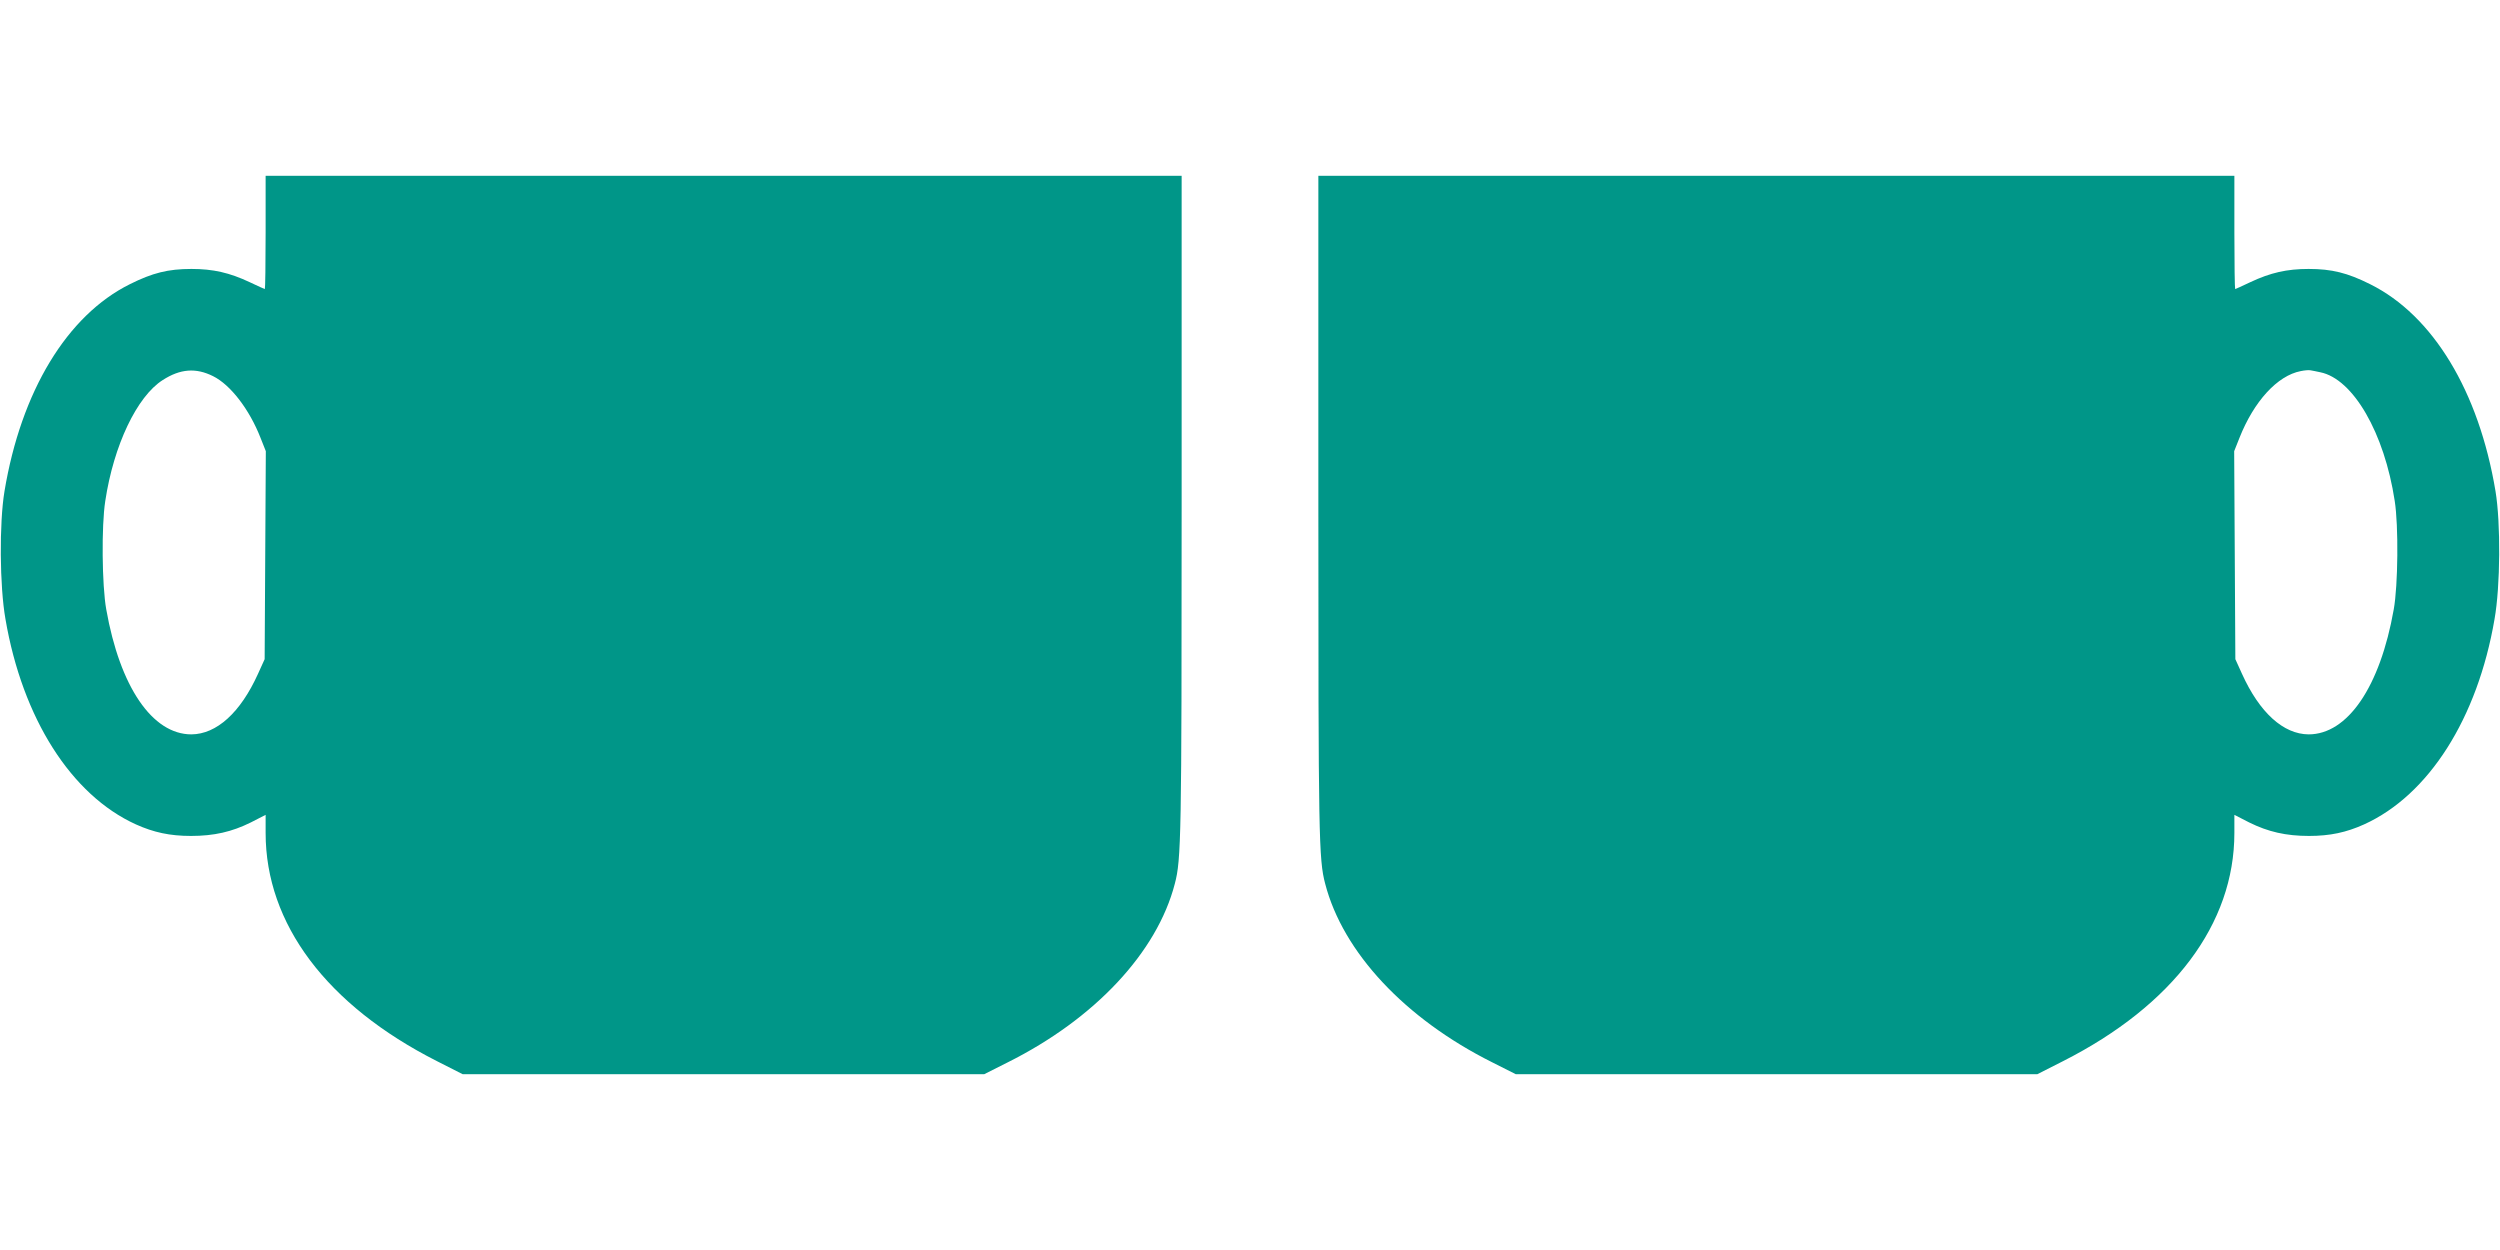 <?xml version="1.0" standalone="no"?>
<!DOCTYPE svg PUBLIC "-//W3C//DTD SVG 20010904//EN"
 "http://www.w3.org/TR/2001/REC-SVG-20010904/DTD/svg10.dtd">
<svg version="1.0" xmlns="http://www.w3.org/2000/svg"
 width="1280pt" height="640pt" viewBox="0 0 1280 640"
 preserveAspectRatio="xMidYMid meet">
<g transform="translate(0,640) scale(0.1,-0.1)"
fill="#009688" stroke="none">
<path d="M1360 5210 c0 -159 -2 -290 -4 -290 -2 0 -37 16 -77 35 -104 49 -188
68 -299 68 -119 0 -199 -20 -315 -78 -322 -160 -557 -549 -642 -1060 -27 -163
-25 -486 5 -655 87 -508 337 -901 668 -1051 91 -41 174 -59 282 -59 118 0 209
21 306 69 l76 39 0 -93 c0 -465 313 -882 877 -1168 l132 -67 1335 0 1335 0
121 61 c446 223 764 563 855 914 33 124 35 239 35 1928 l0 1697 -2345 0 -2345
0 0 -290z m-269 -736 c89 -44 186 -170 243 -316 l27 -68 -3 -532 -3 -533 -34
-75 c-90 -199 -212 -309 -341 -310 -200 0 -366 243 -436 640 -22 122 -25 428
-5 555 43 285 162 535 294 619 90 58 170 64 258 20z"/>
<path d="M6750 3803 c0 -1689 2 -1804 35 -1928 91 -351 409 -691 855 -914
l121 -61 1335 0 1335 0 132 67 c564 286 877 703 877 1168 l0 93 76 -39 c97
-48 188 -69 306 -69 108 0 191 18 282 59 331 150 581 543 668 1051 30 169 32
492 5 655 -85 511 -320 900 -642 1060 -116 58 -196 78 -315 78 -111 0 -195
-19 -299 -68 -40 -19 -75 -35 -77 -35 -2 0 -4 131 -4 290 l0 290 -2345 0
-2345 0 0 -1697z m5130 691 c168 -34 328 -310 381 -659 20 -127 17 -433 -5
-555 -70 -397 -236 -640 -436 -640 -129 1 -251 111 -341 310 l-34 75 -3 533
-3 532 27 68 c74 187 194 319 314 342 19 4 42 6 50 4 8 -1 31 -6 50 -10z"/>
</g>
</svg>
